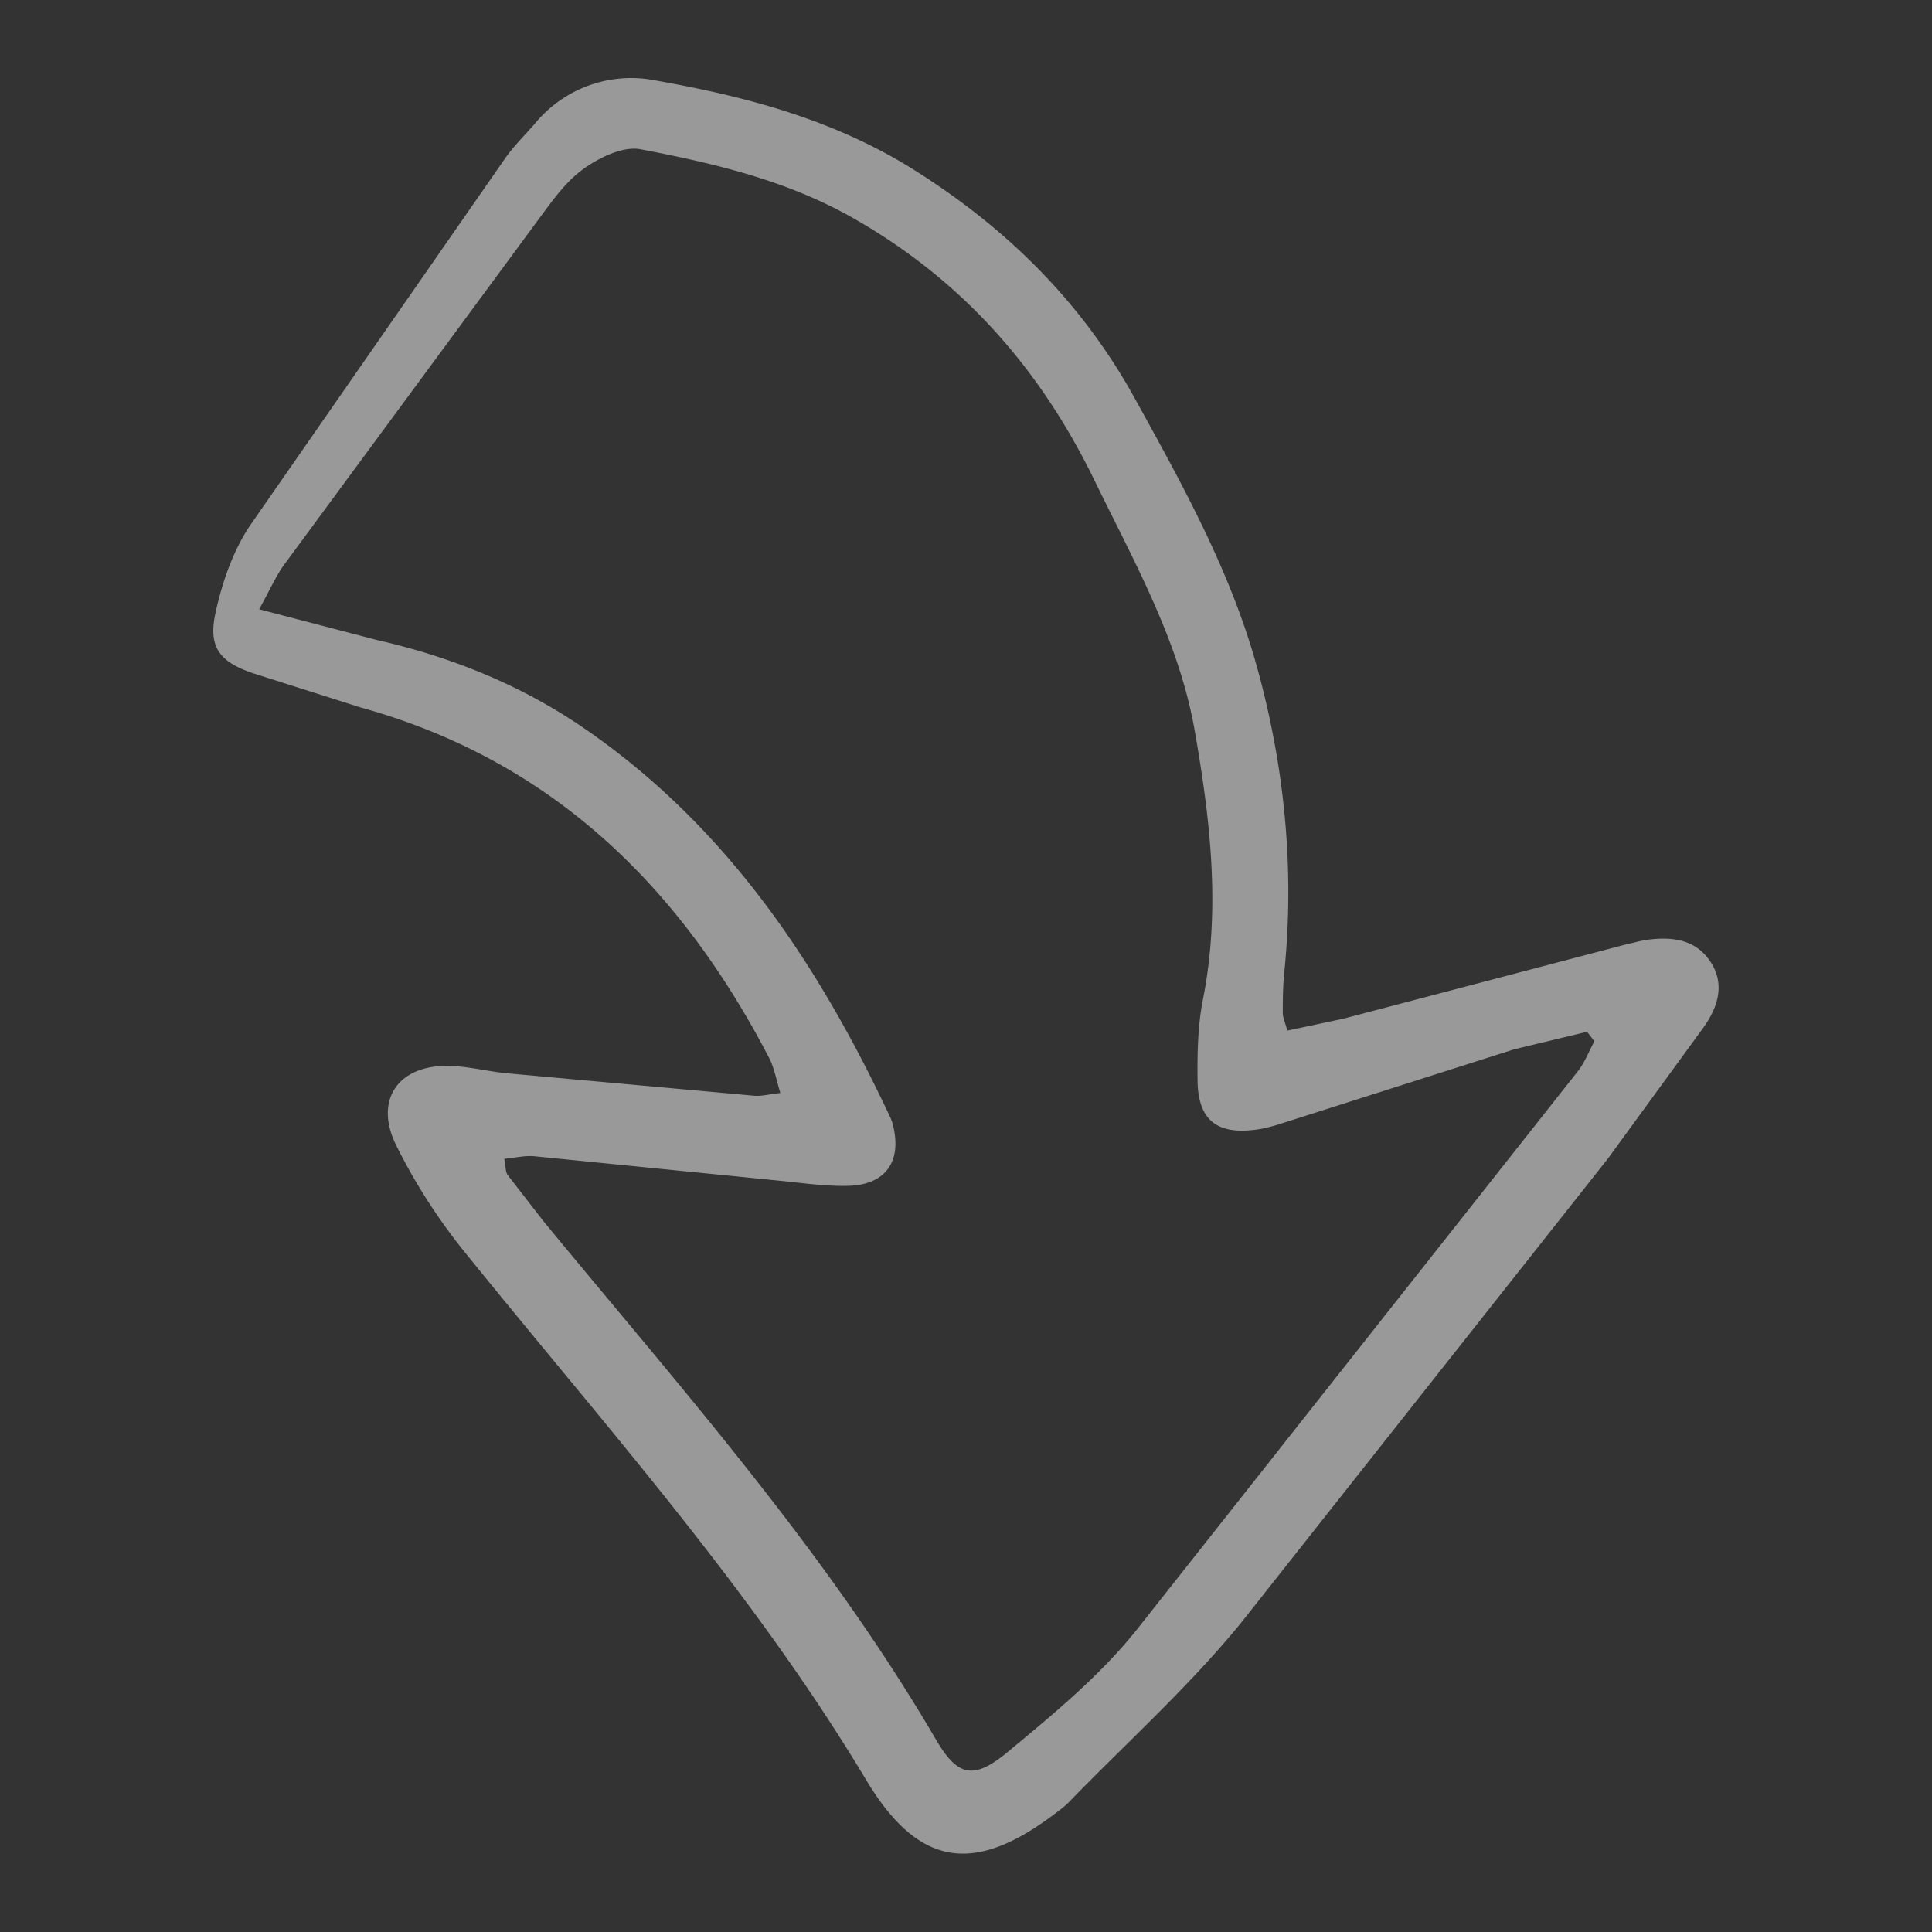 <svg xmlns="http://www.w3.org/2000/svg" width="93.15" height="93.15" viewBox="0 0 24.646 24.646" xmlns:v="https://vecta.io/nano"><rect x="0" y="0" width="24.646" height="24.646" fill="#333333" stroke="none"/><path d="M20.34 13.284l-.094-.122-.932.224-2.851.909c-.146.047-.294.097-.444.116-.499.065-.735-.126-.742-.625-.004-.345.002-.697.068-1.033.229-1.154.095-2.294-.104-3.43-.201-1.152-.777-2.162-1.28-3.197-.689-1.417-1.677-2.545-3.069-3.339-.858-.489-1.782-.703-2.721-.883-.221-.042-.521.103-.724.248-.228.162-.402.41-.573.641L3.628 7.199c-.109.149-.184.325-.322.573l1.497.391c.966.22 1.863.582 2.681 1.15 1.797 1.246 2.955 2.988 3.866 4.926a.57.57 0 0 1 .04.108c.119.464-.088.766-.565.78-.286.008-.574-.034-.86-.063l-3.147-.314c-.121-.012-.247.02-.385.033.019.1.014.166.043.206l.458.591c1.757 2.135 3.6 4.204 5.003 6.607.277.474.479.527.92.161.575-.477 1.164-.962 1.629-1.539l5.642-7.143c.089-.113.141-.254.211-.382zm-10.385.659c-.054-.174-.078-.322-.144-.449-1.138-2.188-2.774-3.796-5.213-4.47l-1.371-.436c-.428-.146-.575-.333-.476-.779.085-.385.223-.786.442-1.11l3.253-4.682c.11-.156.249-.292.375-.437a1.59 1.59 0 0 1 1.555-.551c1.156.205 2.273.501 3.292 1.143 1.183.746 2.133 1.687 2.807 2.908.604 1.093 1.213 2.189 1.551 3.397.359 1.281.492 2.595.357 3.928-.017.171-.019.345-.019.518 0 .054.026.108.058.224l.712-.151 3.615-.95.224-.052c.318-.047.633-.03.834.256.205.291.114.591-.076.857l-1.221 1.675-4.678 5.92c-.665.814-1.456 1.525-2.191 2.282-.053.055-.115.102-.177.148-1.039.79-1.748.686-2.416-.428-1.469-2.452-3.376-4.566-5.157-6.778a7.41 7.41 0 0 1-.832-1.306c-.295-.584.018-1.038.672-1.023.247.006.493.072.741.095l3.15.286c.09.008.183-.018.332-.035" fill="#fff" fill-opacity=".503"/></svg>